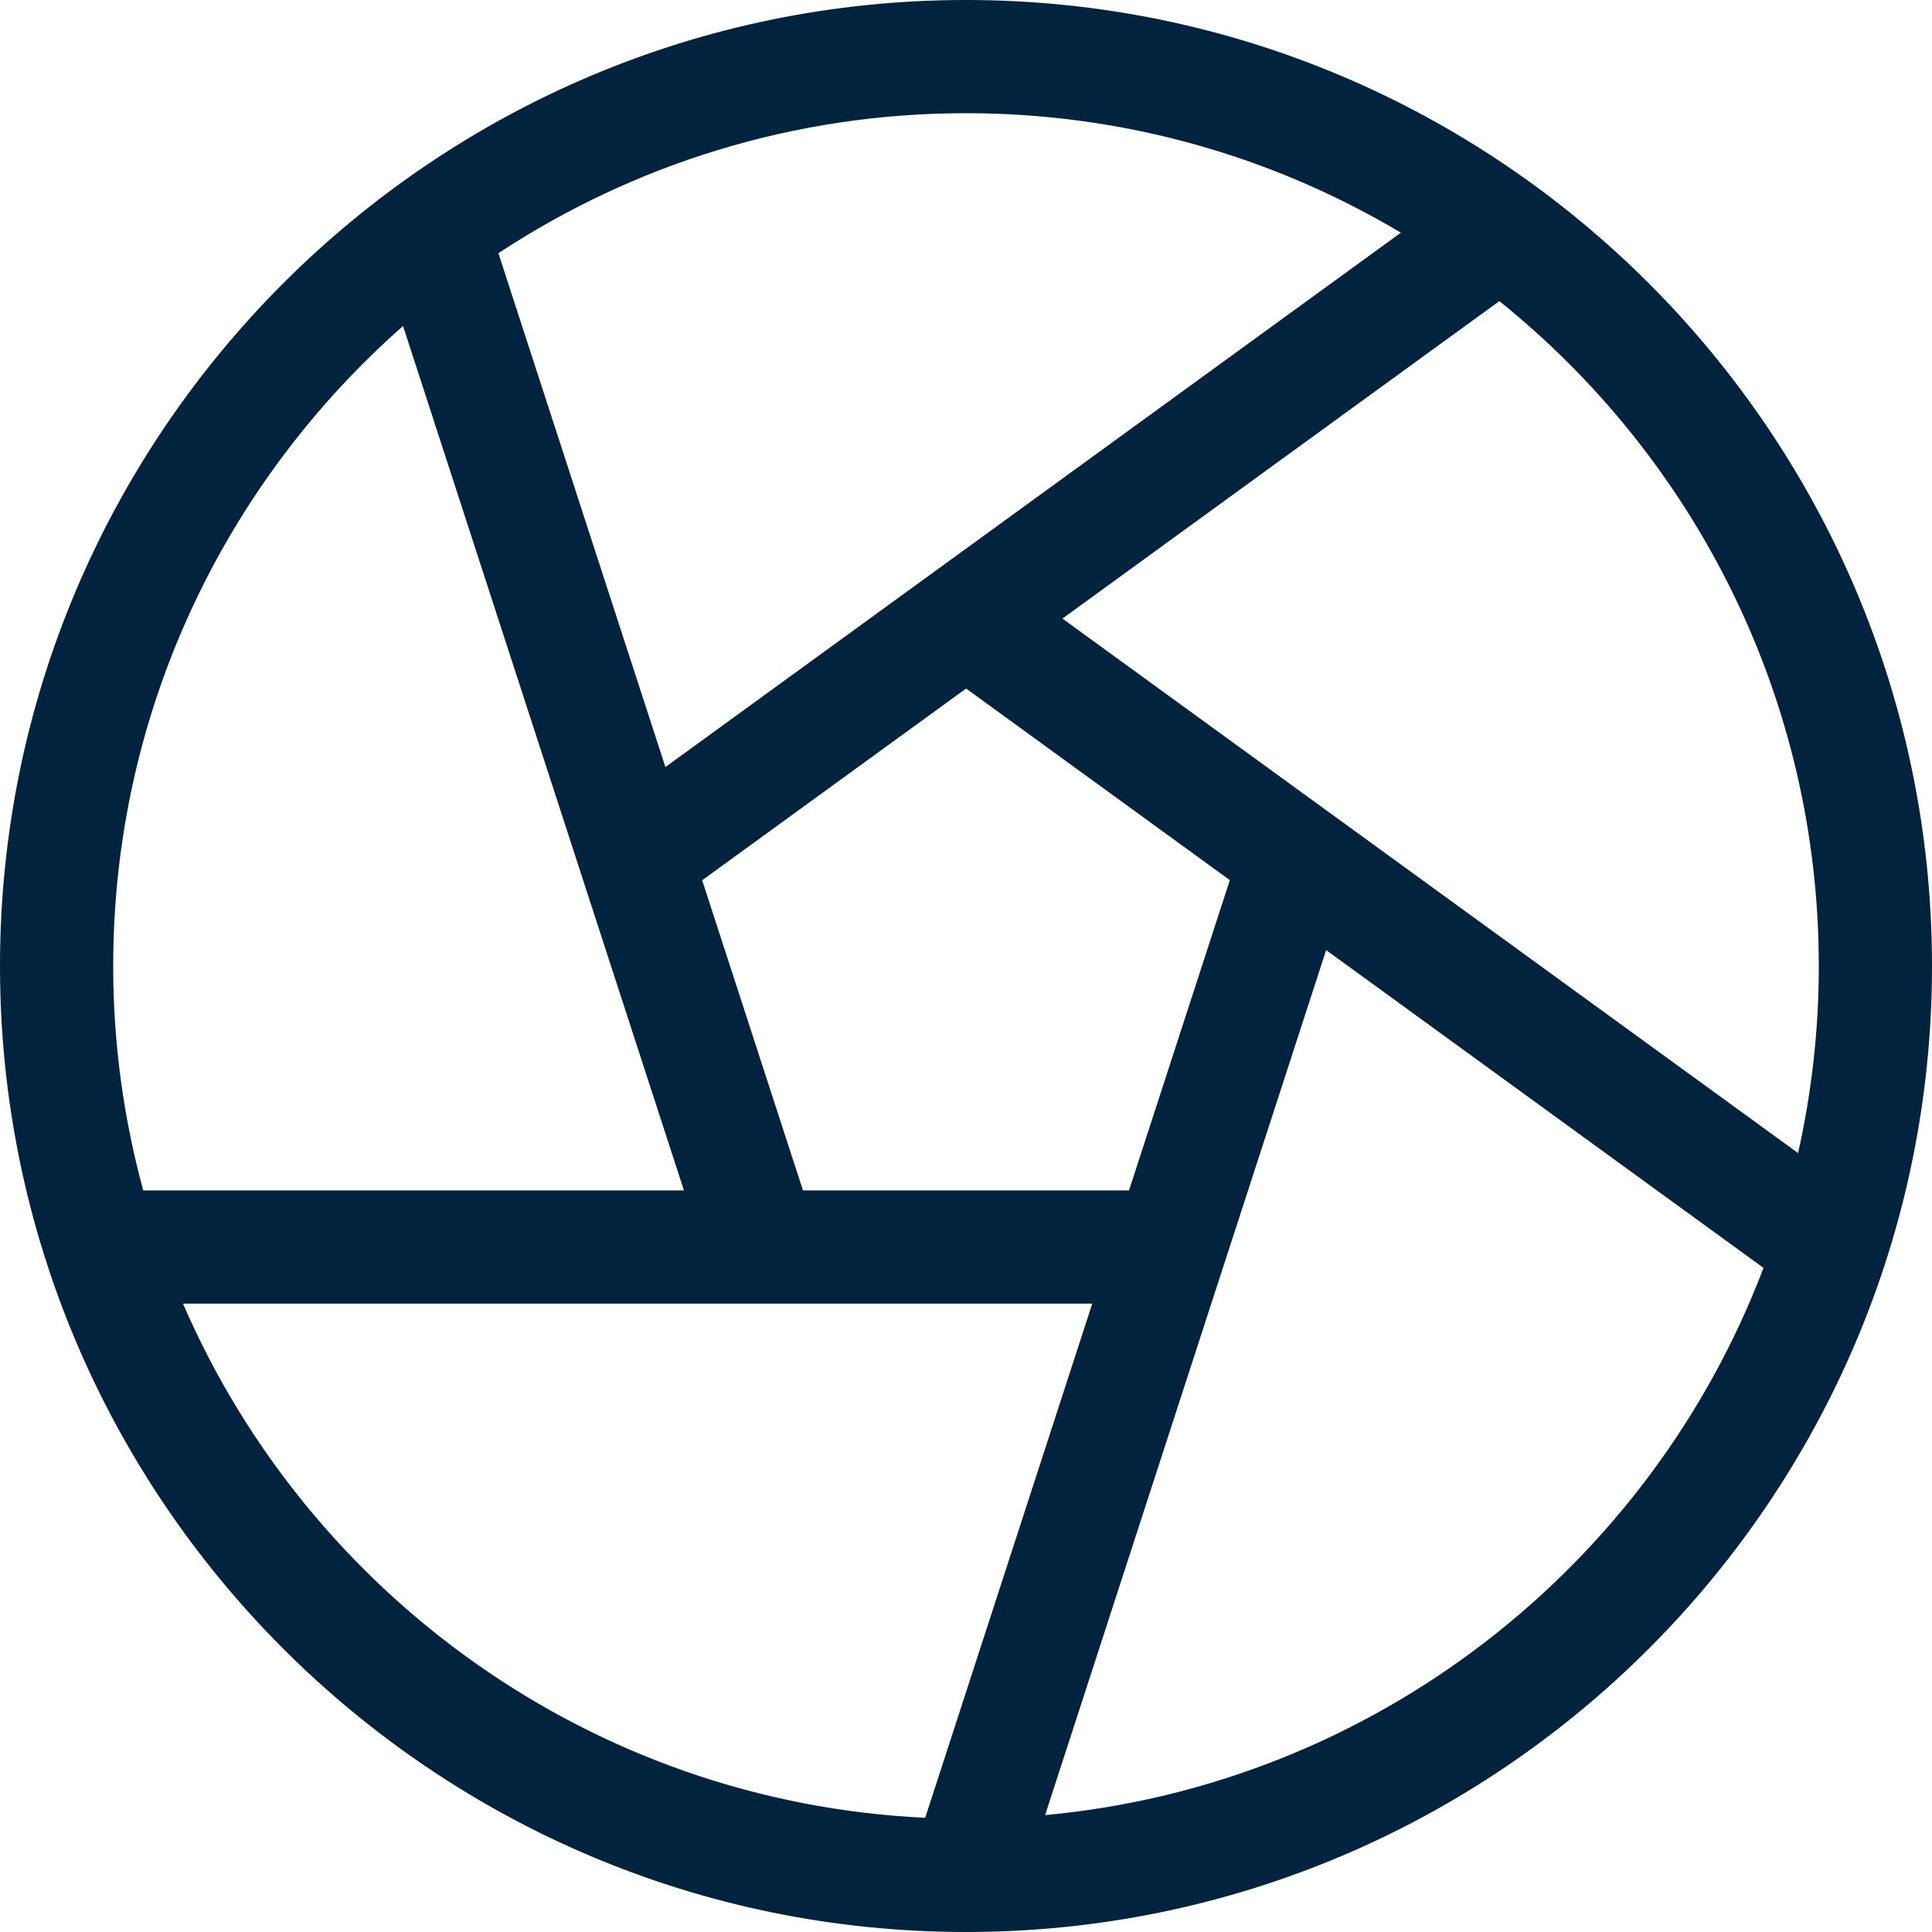 <svg width="34" height="34" viewBox="0 0 34 34" fill="none" xmlns="http://www.w3.org/2000/svg">
<g clip-path="url(#clip0_437_594)">
<path d="M17 0C7.626 0 0 7.626 0 17C0 26.374 7.626 34 17 34C26.374 34 34 26.374 34 17C34 7.626 26.374 0 17 0ZM17 1.992C19.794 1.992 22.411 2.76 24.653 4.095L11.71 13.499L8.771 4.456C11.136 2.899 13.964 1.992 17 1.992ZM17.002 12.117L21.643 15.489L19.869 20.949H14.131L12.357 15.491L17.002 12.117ZM1.992 17C1.992 12.518 3.968 8.489 7.093 5.737L12.036 20.949H2.521C2.177 19.69 1.992 18.366 1.992 17ZM16.282 31.99C10.424 31.713 5.436 28.062 3.22 22.941H19.222L16.282 31.99ZM18.392 31.943L23.338 16.72L31.035 22.313C29.043 27.559 24.191 31.407 18.392 31.943ZM18.697 10.886L26.386 5.299C29.811 8.052 32.008 12.274 32.008 17C32.008 18.131 31.881 19.232 31.643 20.292L18.697 10.886Z" fill="#01233D"/>
</g>
<defs>
<clipPath id="clip0_437_594">
<rect width="34" height="34" fill="white"/>
</clipPath>
</defs>
</svg>
